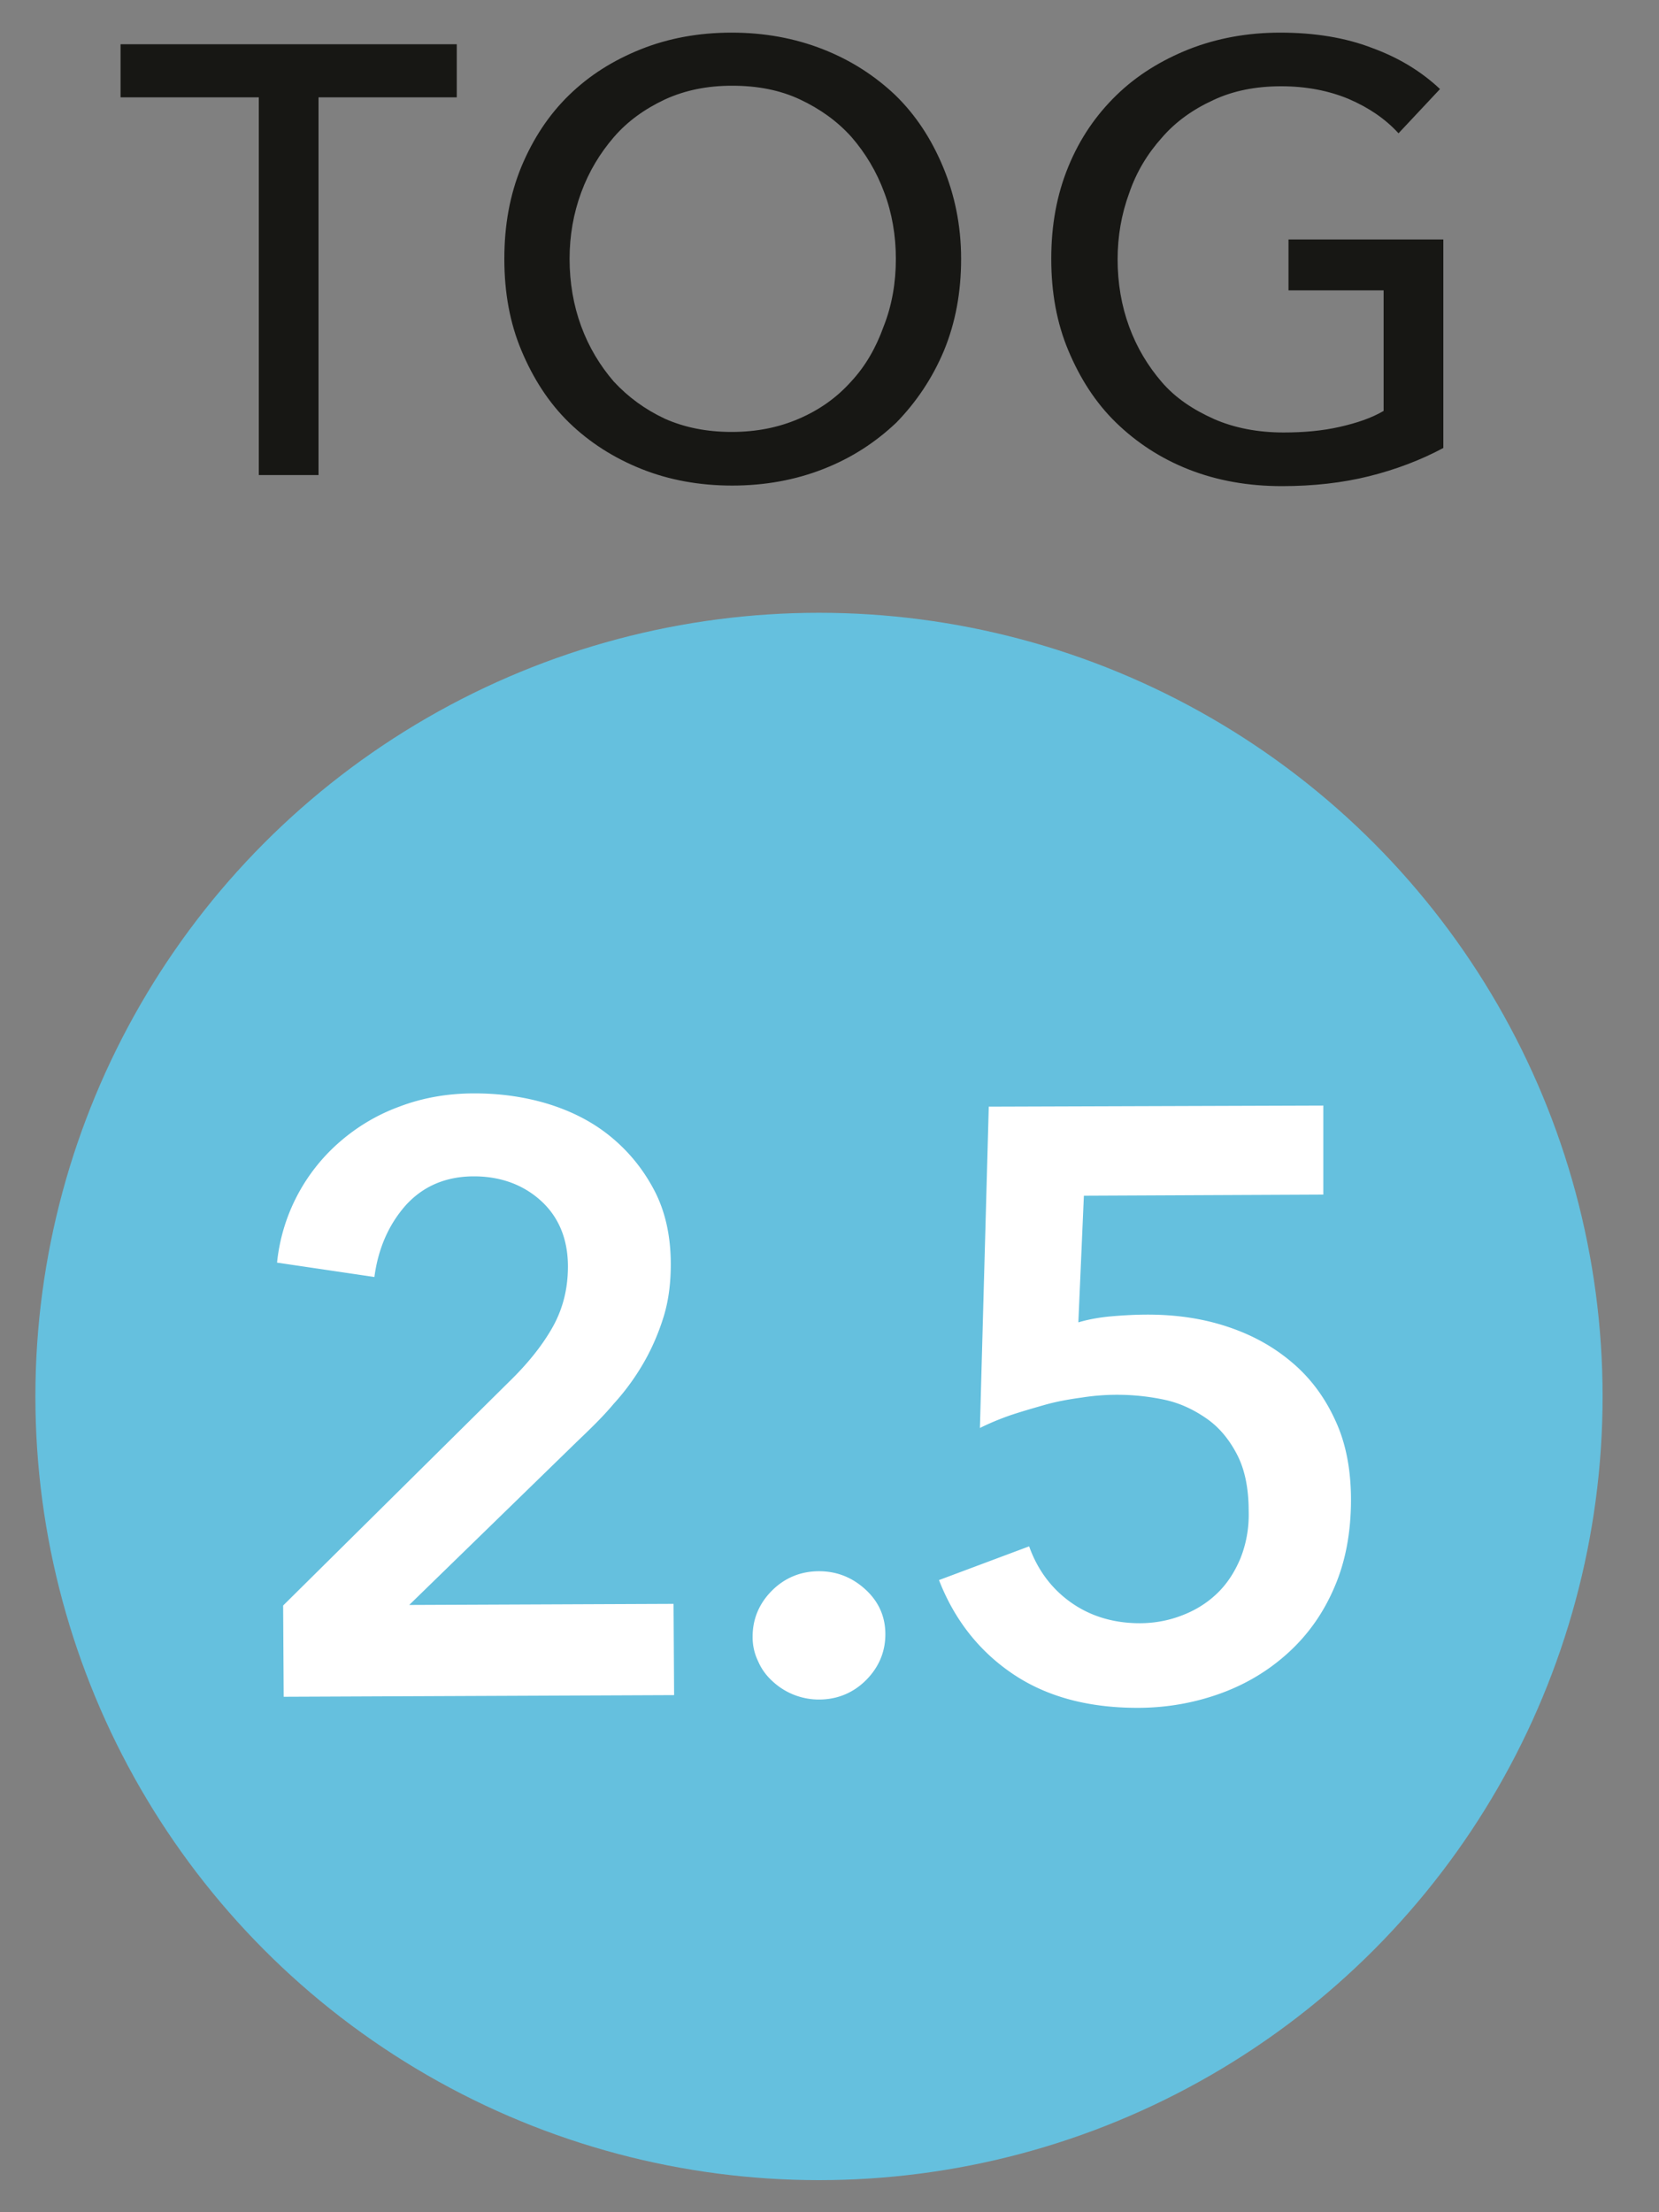 <svg xmlns="http://www.w3.org/2000/svg" xml:space="preserve" id="Calque_1" x="0" y="0" style="enable-background:new 0 0 30 40" version="1.1" viewBox="0 0 30 40"><rect x="0" y="0" width="30" height="40" fill="#808080" stroke="none"/><style type="text/css">.st0{fill:#65c0de}.st1{enable-background:new}.st2{fill:#fff}.st3{fill:#171714}</style><g><g><circle cx="14.81" cy="25.25" r="14.17" class="st0"/></g><g class="st1"><path d="m5.12 29.03 4.08-4.04c.33-.32.59-.64.78-.97.19-.33.29-.7.29-1.12 0-.5-.17-.9-.49-1.19s-.73-.44-1.21-.44c-.51 0-.92.18-1.23.52-.31.35-.5.78-.57 1.3l-1.76-.26a3.336 3.336 0 0 1 1.13-2.18c.31-.27.67-.49 1.08-.64.42-.16.87-.24 1.36-.24.46 0 .9.06 1.33.19.42.13.8.32 1.13.59s.59.59.79.97c.2.38.3.83.3 1.34 0 .34-.04.66-.13.95s-.21.57-.36.83-.33.51-.54.74c-.2.24-.43.46-.67.69L7.4 29.02l4.78-.02.01 1.65-7.06.03-.01-1.65zM13.61 29.59c0-.32.12-.6.35-.83s.52-.35.85-.35c.32 0 .6.11.84.33.24.22.36.49.36.81 0 .32-.12.6-.35.83-.23.23-.52.35-.85.35a1.23 1.23 0 0 1-.84-.33c-.11-.1-.2-.22-.26-.36a.988.988 0 0 1-.1-.45zM23.93 21.6l-4.33.02-.1 2.29c.17-.05.37-.09.61-.11.23-.02.45-.03.64-.03.52 0 1 .07 1.45.22.45.15.83.36 1.17.65.33.28.59.63.78 1.05.19.41.28.89.28 1.43 0 .59-.1 1.12-.3 1.58-.2.47-.48.86-.83 1.18-.35.32-.76.57-1.23.74s-.97.26-1.5.26c-.89 0-1.64-.2-2.25-.61-.61-.41-1.06-.98-1.34-1.7l1.63-.61c.15.42.4.76.75 1.01s.77.38 1.25.38c.27 0 .53-.05.76-.14.24-.09.45-.22.63-.39s.32-.38.43-.64c.1-.25.16-.54.15-.86 0-.41-.07-.75-.21-1.02-.14-.27-.32-.49-.55-.65s-.48-.28-.76-.34a4.116 4.116 0 0 0-1.5-.04c-.22.03-.45.07-.66.13-.21.06-.42.12-.63.19-.2.07-.39.15-.55.23l.16-5.81 6.05-.02v1.61z" class="st2"/></g></g><g><path d="M5.77 8.59H4.68V1.76h-2.5V.8h6.08v.96h-2.5v6.83zM17.38 4.68c0 .6-.1 1.15-.31 1.66-.21.5-.5.93-.86 1.3-.38.36-.81.64-1.32.84-.51.2-1.06.3-1.65.3s-1.14-.1-1.64-.3-.94-.48-1.31-.84c-.37-.36-.65-.8-.86-1.3-.21-.5-.31-1.05-.31-1.66 0-.61.1-1.16.31-1.67.21-.5.49-.93.86-1.29s.8-.63 1.3-.83c.5-.2 1.05-.3 1.64-.3s1.14.1 1.65.3c.51.2.94.48 1.31.83.37.36.65.79.86 1.29s.33 1.06.33 1.67zm-1.18 0c0-.42-.07-.83-.21-1.2-.14-.38-.34-.71-.59-1-.26-.29-.57-.51-.93-.68s-.77-.25-1.23-.25c-.45 0-.85.08-1.22.25-.36.17-.67.39-.92.68-.25.29-.45.62-.59 1-.14.38-.21.78-.21 1.2 0 .43.07.84.21 1.22.14.38.34.71.59 1 .26.28.56.5.92.67.36.16.76.24 1.21.24s.85-.08 1.22-.24c.37-.16.68-.38.94-.67.26-.28.45-.61.59-1 .15-.38.22-.79.22-1.22zM25.29 2.41c-.24-.26-.53-.46-.9-.62-.36-.15-.77-.23-1.22-.23-.46 0-.87.08-1.23.25-.37.17-.68.39-.93.68-.26.29-.46.62-.59 1-.14.38-.21.78-.21 1.2 0 .43.07.84.21 1.22.14.38.34.71.59 1s.57.5.95.67c.37.16.79.24 1.25.24.37 0 .7-.03 1.01-.1.31-.07.58-.16.8-.29V5.25H23.3v-.92h2.8V8.1c-.41.22-.86.39-1.34.51-.48.12-1.01.18-1.58.18-.61 0-1.17-.1-1.68-.3s-.95-.49-1.32-.85c-.37-.36-.65-.8-.86-1.3-.21-.5-.31-1.05-.31-1.66 0-.61.1-1.16.31-1.67s.5-.93.87-1.29.81-.63 1.31-.83c.51-.2 1.06-.3 1.65-.3.62 0 1.18.09 1.67.28.49.18.89.43 1.22.74l-.75.8z" class="st3"/></g></svg>
